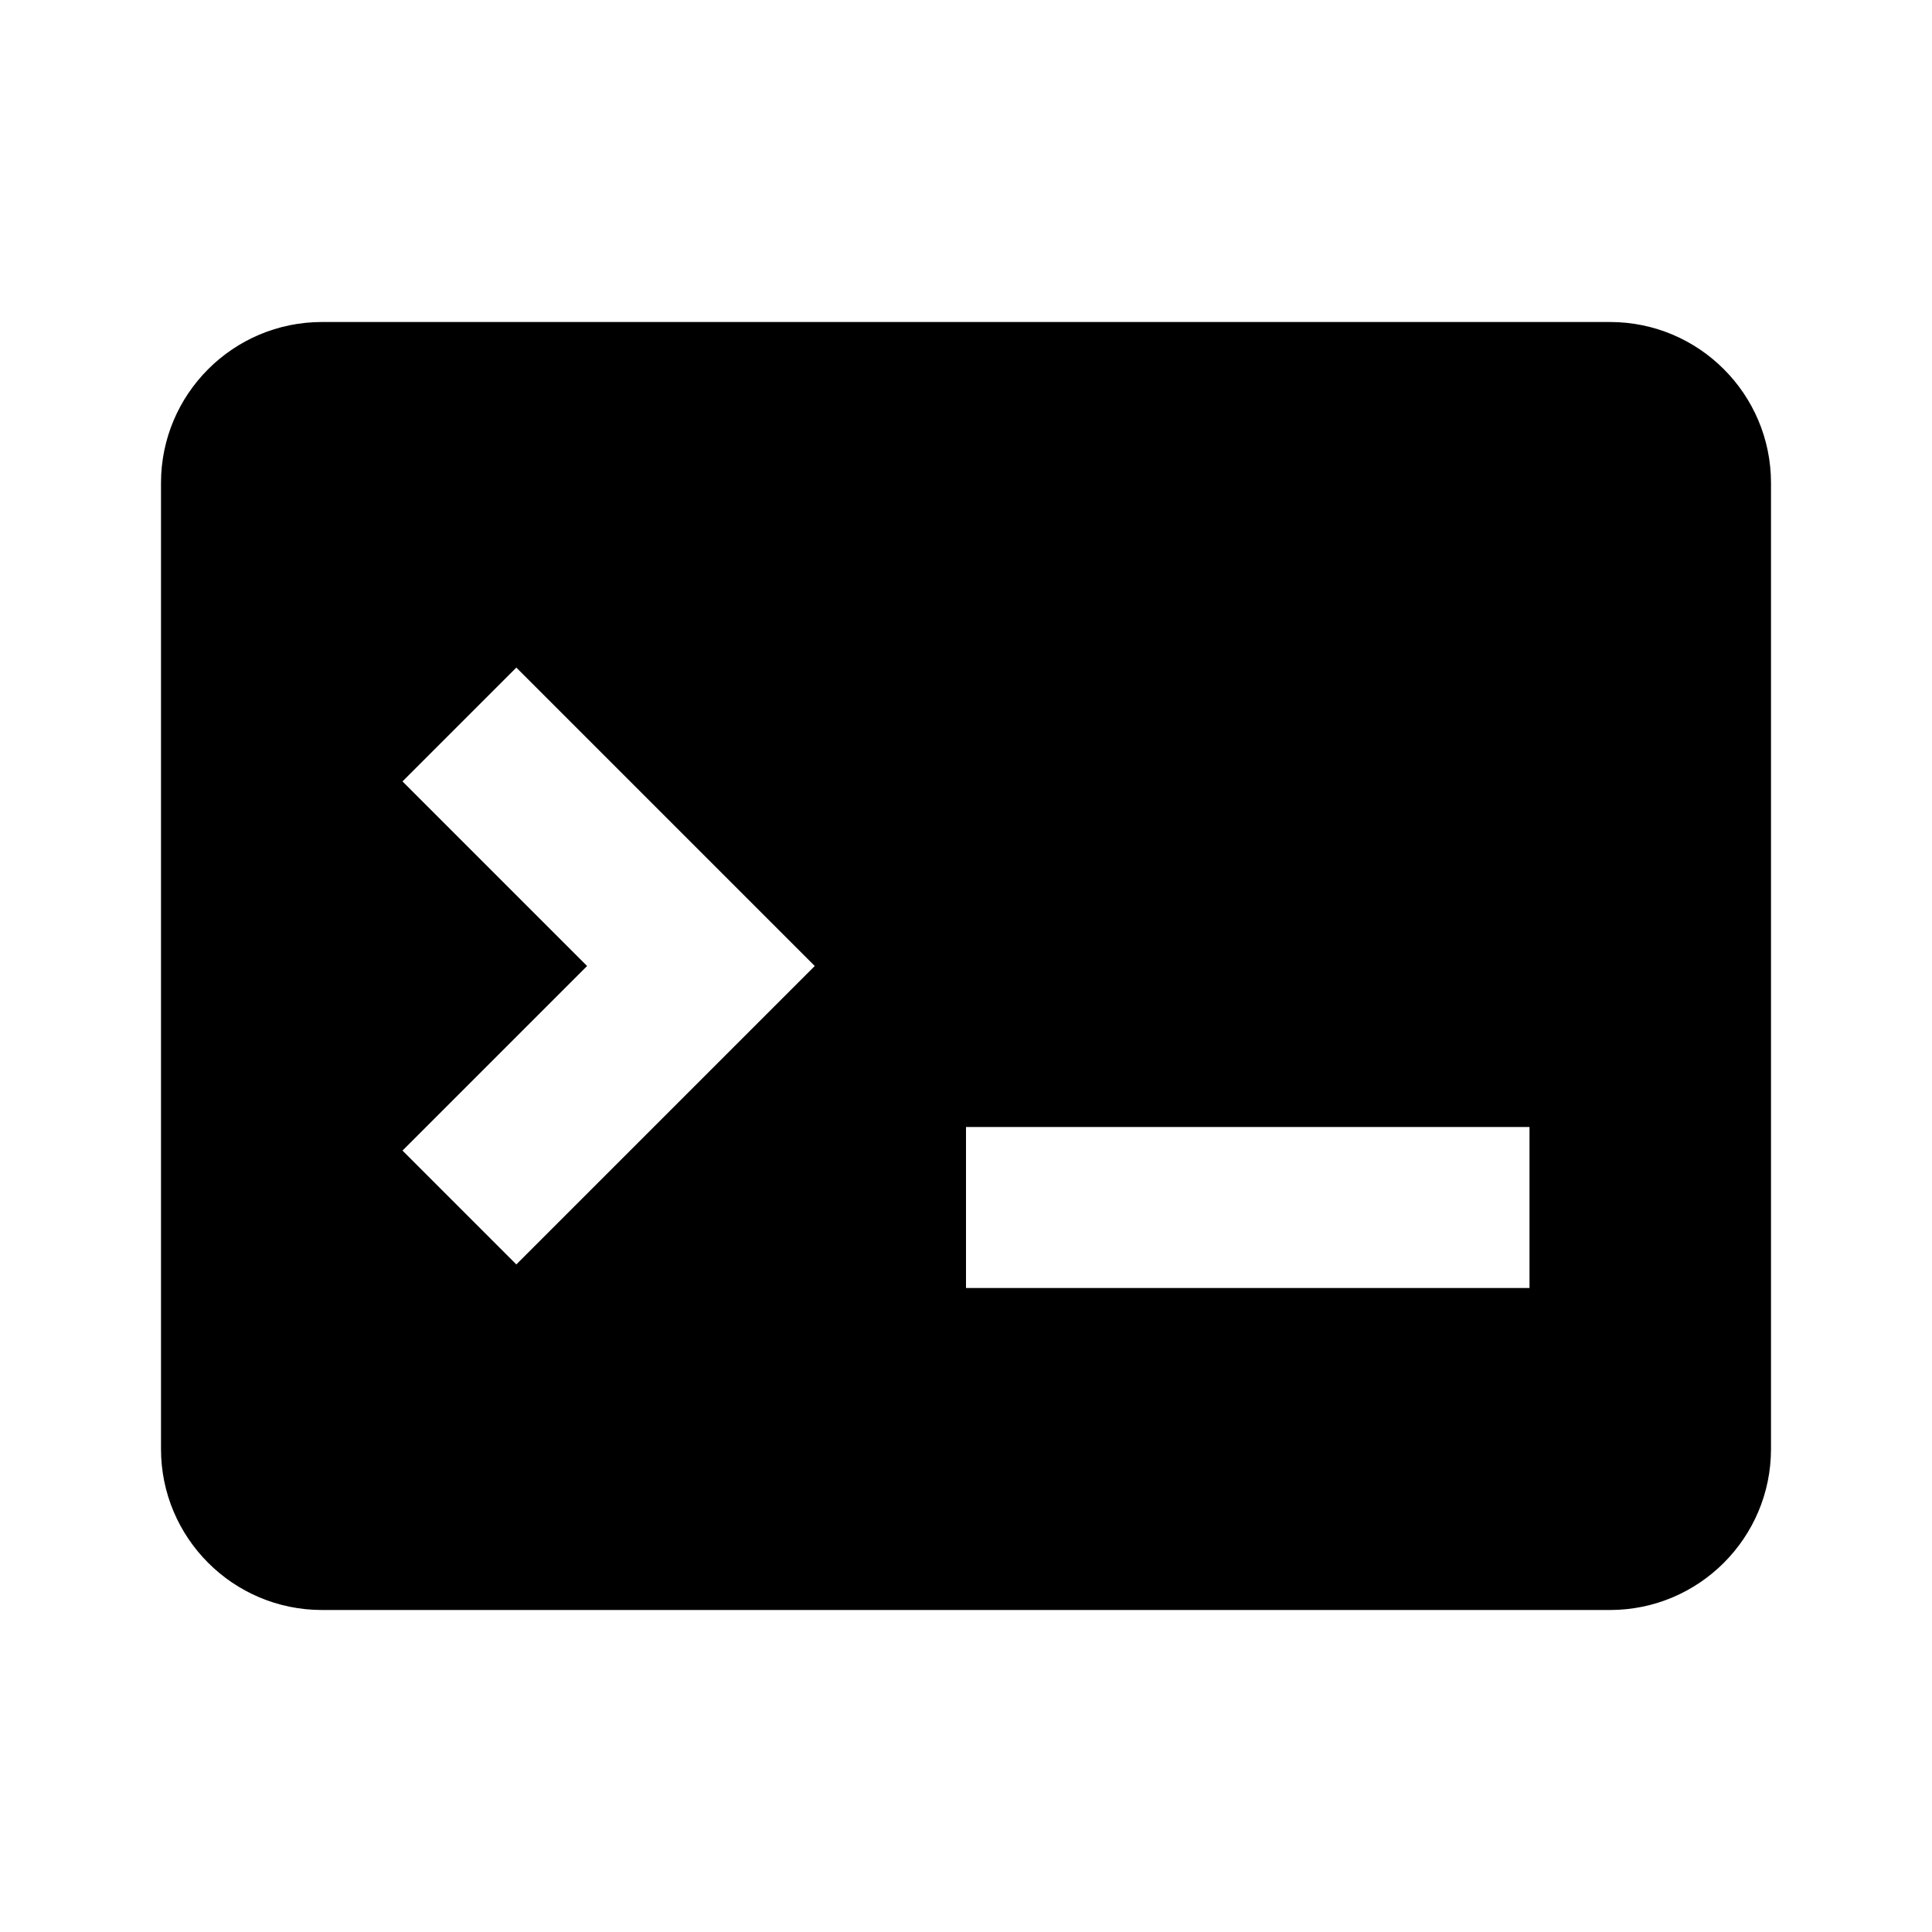 <svg xmlns="http://www.w3.org/2000/svg" width="24" height="24" viewBox="0 0 24 24"><path d="M20,4H4C2.896,4,2,4.896,2,6v12c0,1.104,0.896,2,2,2h16c1.104,0,2-0.896,2-2V6C22,4.896,21.104,4,20,4z M6.414,15.707 L5,14.293L7.293,12L5,9.707l1.414-1.414L10.121,12L6.414,15.707z M19,16h-7v-2h7V16z"/></svg>